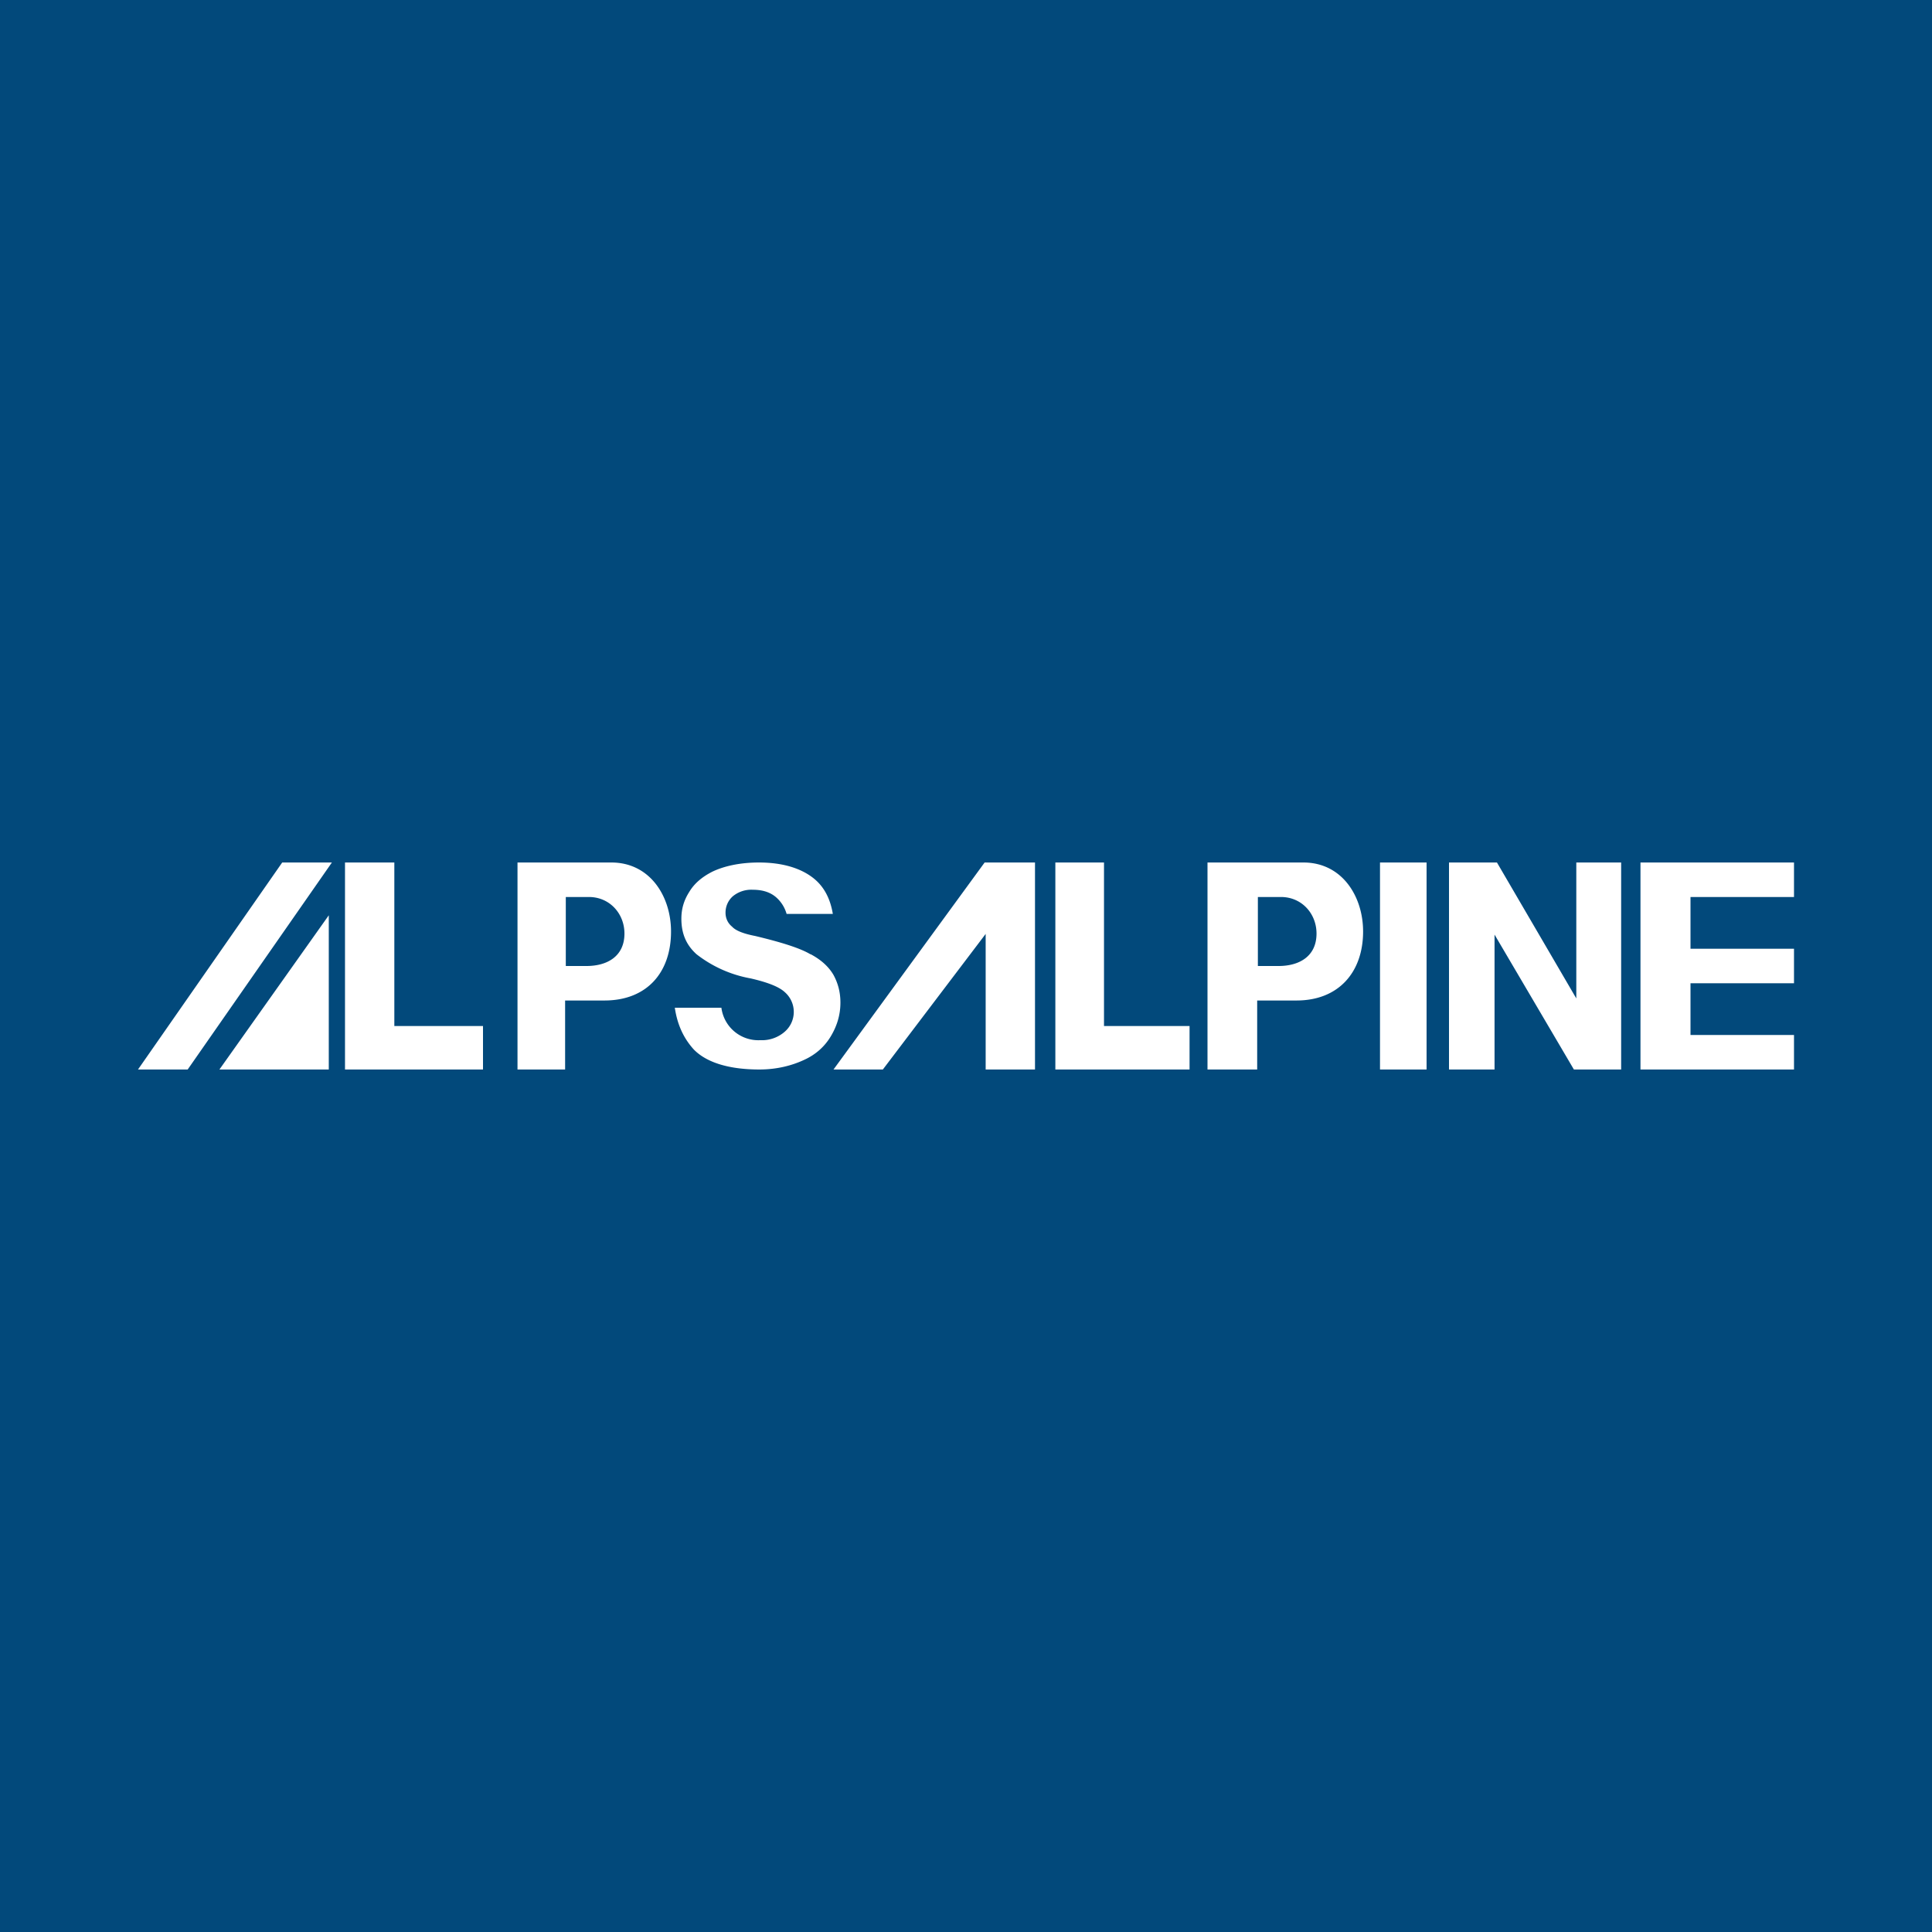 <!-- by TradingView --><svg width="56" height="56" viewBox="0 0 56 56" xmlns="http://www.w3.org/2000/svg"><path fill="#02497B" d="M0 0h56v56H0z"/><path d="M23.5 27.66c.3.16.52.36.66.6.13.24.2.5.2.8 0 .36-.1.68-.28.98-.18.3-.44.53-.77.68-.34.16-.78.28-1.3.28-.92 0-1.55-.22-1.9-.58-.3-.33-.48-.73-.55-1.21h1.35a1.08 1.08 0 0 0 1.13.94 1 1 0 0 0 .7-.24.76.76 0 0 0 .01-1.15c-.16-.15-.47-.28-.99-.4a3.58 3.58 0 0 1-1.57-.7c-.3-.27-.44-.6-.44-1.03 0-.28.07-.53.23-.78.15-.25.38-.44.68-.59.32-.15.77-.26 1.34-.26.69 0 1.21.17 1.56.44.3.23.5.57.58 1.05H22.8a1 1 0 0 0-.28-.46c-.17-.16-.4-.24-.7-.24a.84.84 0 0 0-.58.19.63.63 0 0 0-.21.48c0 .1.03.27.19.4.1.11.31.2.67.27.75.18 1.3.35 1.6.53ZM4 31l4.18-6h1.44l-4.18 6H4Zm5.53 0H6.36l3.17-4.47V31ZM17 28h-.6v-2h.67c.6 0 1.03.48 1.03 1.06 0 .66-.5.94-1.1.94Zm.73-3H15v6h1.38v-2h1.14c1.22 0 1.93-.8 1.93-2 0-1.02-.61-2-1.73-2Zm12.86 6v-6H32v4.74h2.48V31h-3.9Zm10.77 0H40v-6h1.35v6Zm4.26 0-2.3-3.91V31H42v-6h1.39l2.3 3.94V25h1.3v6h-1.38Zm1.93-6v6H52v-1h-3v-1.5h3v-1h-3V26h3v-1h-4.46Zm-10.49 3h-.6v-2h.67c.6 0 1.03.48 1.03 1.06 0 .66-.5.94-1.1.94Zm.73-3H35v6h1.44v-2h1.14c1.22 0 1.93-.82 1.93-2 0-1.02-.61-2-1.73-2ZM10 25v6h4v-1.26h-2.57V25H10Zm20 0h-1.46l-4.38 6h1.43l2.98-3.93V31H30v-6Z" fill="#fff"/></svg>